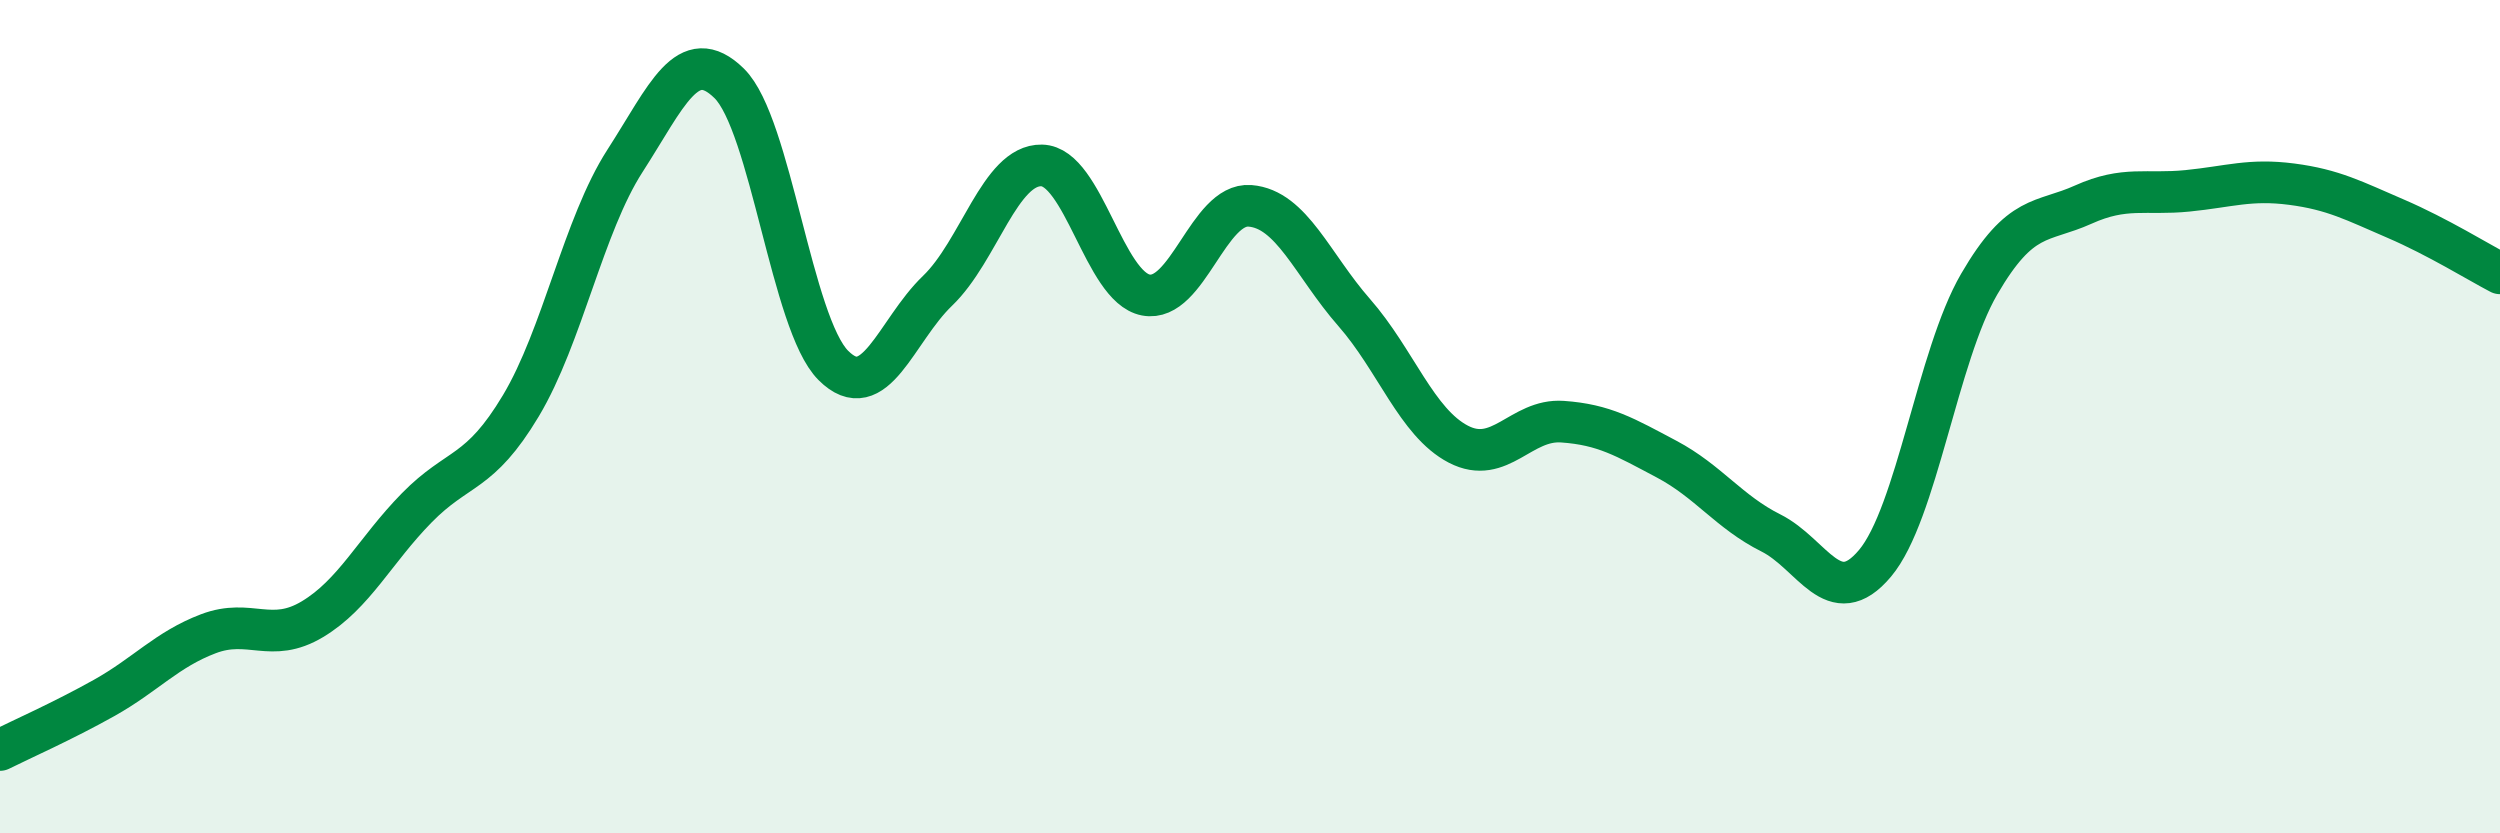 
    <svg width="60" height="20" viewBox="0 0 60 20" xmlns="http://www.w3.org/2000/svg">
      <path
        d="M 0,18 C 0.5,17.75 1.5,17.31 2.5,16.75 C 3.5,16.19 4,15.59 5,15.21 C 6,14.83 6.5,15.46 7.5,14.86 C 8.5,14.26 9,13.21 10,12.19 C 11,11.17 11.5,11.41 12.5,9.74 C 13.5,8.07 14,5.41 15,3.86 C 16,2.31 16.5,1.02 17.5,2 C 18.5,2.98 19,7.77 20,8.77 C 21,9.77 21.5,7.94 22.5,6.98 C 23.5,6.02 24,3.95 25,3.97 C 26,3.99 26.5,6.89 27.5,7.08 C 28.5,7.27 29,4.86 30,4.94 C 31,5.02 31.5,6.36 32.5,7.5 C 33.5,8.64 34,10.14 35,10.66 C 36,11.18 36.5,10.05 37.5,10.12 C 38.5,10.19 39,10.49 40,11.02 C 41,11.55 41.5,12.29 42.5,12.79 C 43.5,13.29 44,14.71 45,13.52 C 46,12.33 46.5,8.54 47.5,6.82 C 48.5,5.1 49,5.36 50,4.91 C 51,4.46 51.5,4.68 52.5,4.58 C 53.5,4.48 54,4.29 55,4.42 C 56,4.55 56.5,4.82 57.5,5.25 C 58.5,5.68 59.5,6.3 60,6.56L60 20L0 20Z"
        fill="#008740"
        opacity="0.1"
        stroke-linecap="round"
        stroke-linejoin="round"
      />
      <path
        d="M 0,18 C 0.5,17.75 1.5,17.31 2.5,16.75 C 3.5,16.19 4,15.59 5,15.21 C 6,14.83 6.5,15.46 7.5,14.86 C 8.5,14.26 9,13.21 10,12.19 C 11,11.17 11.5,11.41 12.5,9.74 C 13.5,8.07 14,5.41 15,3.86 C 16,2.31 16.5,1.02 17.5,2 C 18.5,2.98 19,7.77 20,8.77 C 21,9.77 21.5,7.94 22.5,6.98 C 23.5,6.02 24,3.95 25,3.97 C 26,3.99 26.5,6.89 27.5,7.08 C 28.5,7.27 29,4.86 30,4.94 C 31,5.02 31.5,6.36 32.5,7.5 C 33.5,8.64 34,10.14 35,10.66 C 36,11.18 36.5,10.05 37.5,10.12 C 38.5,10.19 39,10.49 40,11.02 C 41,11.55 41.5,12.29 42.5,12.79 C 43.5,13.29 44,14.71 45,13.52 C 46,12.33 46.5,8.54 47.5,6.82 C 48.5,5.1 49,5.36 50,4.91 C 51,4.46 51.5,4.68 52.5,4.58 C 53.5,4.48 54,4.29 55,4.42 C 56,4.55 56.5,4.82 57.5,5.25 C 58.5,5.68 59.5,6.3 60,6.56"
        stroke="#008740"
        stroke-width="1"
        fill="none"
        stroke-linecap="round"
        stroke-linejoin="round"
      />
    </svg>
  
